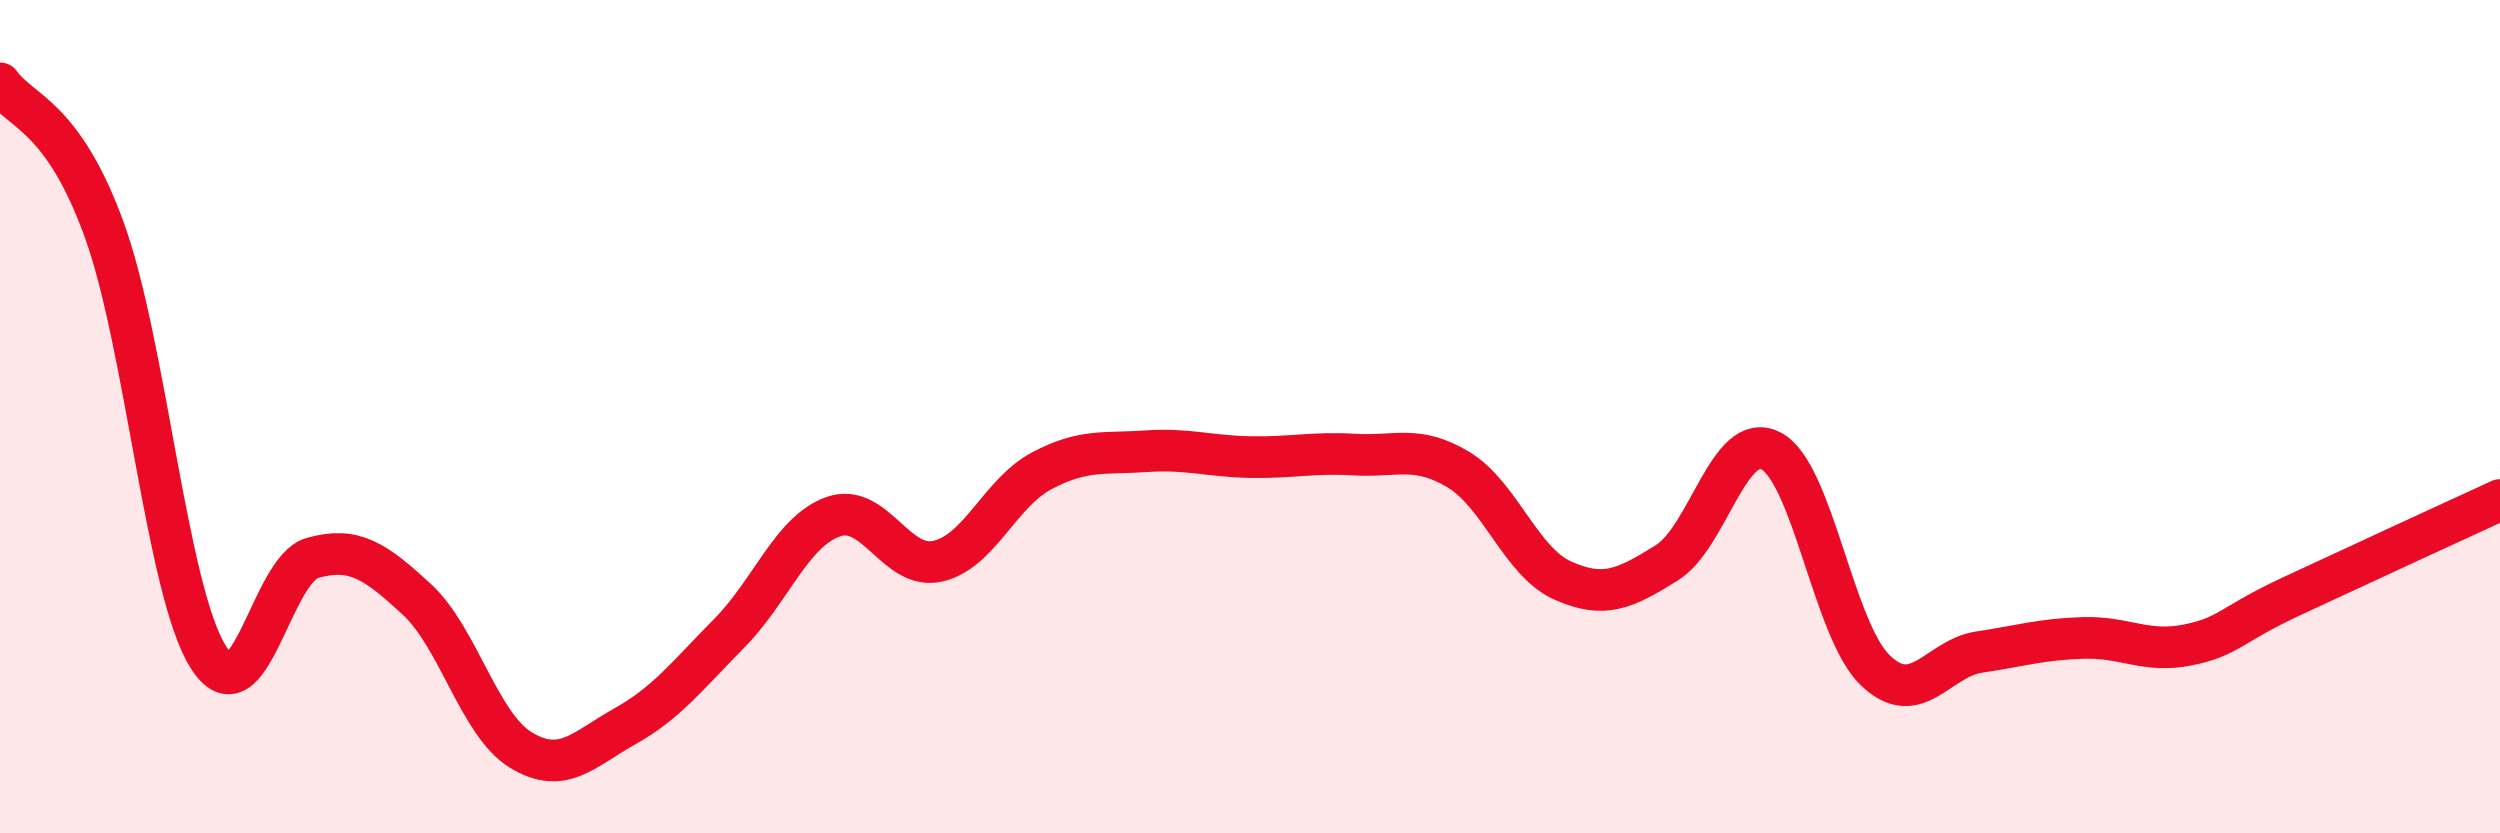 
    <svg width="60" height="20" viewBox="0 0 60 20" xmlns="http://www.w3.org/2000/svg">
      <path
        d="M 0,2 C 0.5,2.7 1.5,2.76 2.5,5.51 C 3.5,8.26 4,14.19 5,15.77 C 6,17.35 6.5,13.67 7.5,13.39 C 8.5,13.11 9,13.46 10,14.38 C 11,15.3 11.5,17.39 12.5,18 C 13.5,18.61 14,17.99 15,17.43 C 16,16.87 16.5,16.21 17.5,15.2 C 18.5,14.19 19,12.75 20,12.4 C 21,12.05 21.5,13.69 22.5,13.47 C 23.5,13.25 24,11.83 25,11.3 C 26,10.77 26.5,10.9 27.5,10.83 C 28.5,10.76 29,10.95 30,10.97 C 31,10.99 31.5,10.85 32.5,10.91 C 33.5,10.97 34,10.67 35,11.27 C 36,11.87 36.5,13.48 37.5,13.93 C 38.5,14.38 39,14.13 40,13.51 C 41,12.89 41.5,10.31 42.5,10.82 C 43.5,11.33 44,15.11 45,16.08 C 46,17.05 46.5,15.8 47.5,15.65 C 48.5,15.5 49,15.34 50,15.31 C 51,15.28 51.5,15.68 52.5,15.48 C 53.5,15.28 53.5,15.01 55,14.31 C 56.5,13.61 59,12.46 60,12L60 20L0 20Z"
        fill="#EB0A25"
        opacity="0.1"
        stroke-linecap="round"
        stroke-linejoin="round"
      />
      <path
        d="M 0,2 C 0.5,2.7 1.5,2.76 2.5,5.51 C 3.5,8.26 4,14.19 5,15.77 C 6,17.35 6.5,13.67 7.5,13.39 C 8.5,13.11 9,13.46 10,14.38 C 11,15.3 11.5,17.39 12.5,18 C 13.5,18.61 14,17.99 15,17.43 C 16,16.87 16.5,16.21 17.5,15.2 C 18.5,14.19 19,12.75 20,12.4 C 21,12.05 21.5,13.69 22.5,13.47 C 23.5,13.25 24,11.83 25,11.3 C 26,10.77 26.5,10.9 27.5,10.83 C 28.5,10.76 29,10.95 30,10.97 C 31,10.99 31.5,10.85 32.5,10.91 C 33.5,10.97 34,10.67 35,11.27 C 36,11.87 36.5,13.48 37.5,13.93 C 38.5,14.38 39,14.13 40,13.51 C 41,12.89 41.5,10.31 42.5,10.82 C 43.5,11.33 44,15.11 45,16.08 C 46,17.05 46.5,15.8 47.5,15.65 C 48.5,15.5 49,15.34 50,15.31 C 51,15.28 51.5,15.68 52.5,15.48 C 53.5,15.28 53.5,15.01 55,14.31 C 56.5,13.61 59,12.46 60,12"
        stroke="#EB0A25"
        stroke-width="1"
        fill="none"
        stroke-linecap="round"
        stroke-linejoin="round"
      />
    </svg>
  
